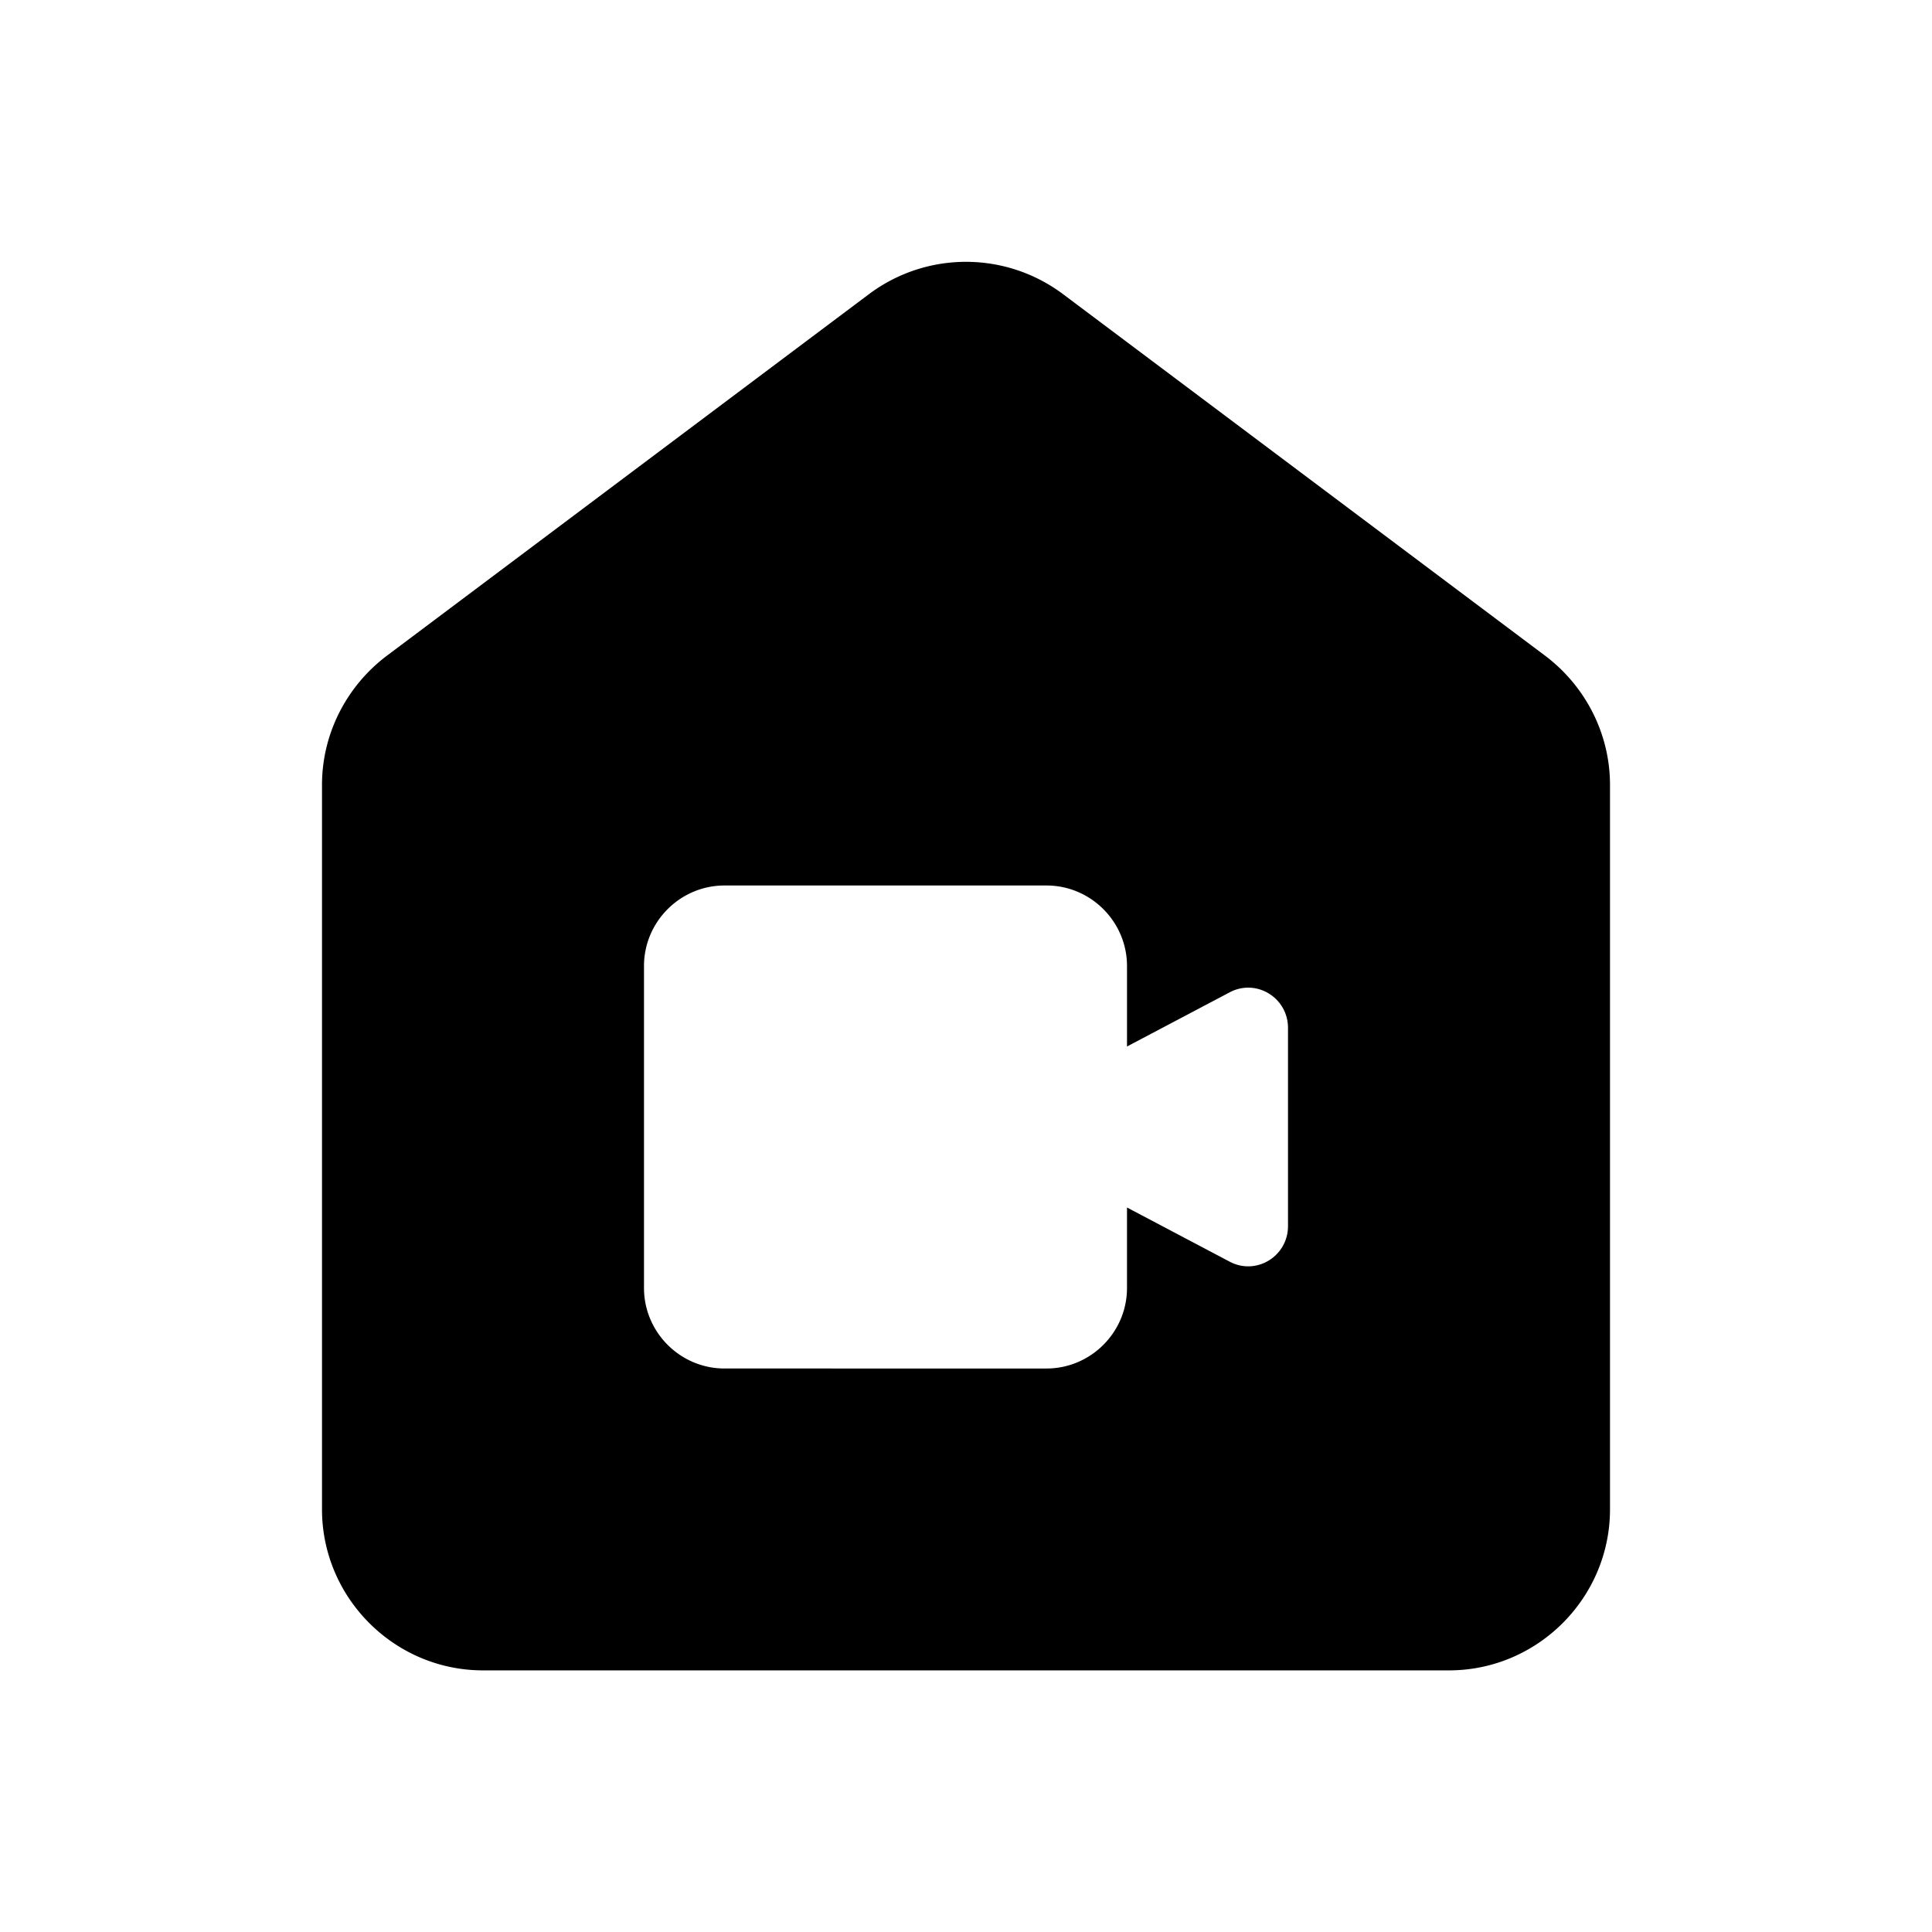 <svg xmlns="http://www.w3.org/2000/svg" width="24" height="24" viewBox="0 0 24 24"><path d="M10.8 3.65l-6 4.5c-.5.38-.8.97-.8 1.6v9c0 1.1.9 2 2 2h12c1.1 0 2-.9 2-2v-9c0-.63-.3-1.22-.8-1.6l-6-4.5a2.01 2.01 0 0 0-2.4 0zm4.47 12.02L14 15v1c0 .55-.45 1-1 1H9c-.55 0-1-.45-1-1v-4c0-.55.45-1 1-1h4c.55 0 1 .45 1 1v1l1.27-.67c.33-.18.73.06.73.44v2.46c0 .38-.4.62-.73.44z"/></svg>